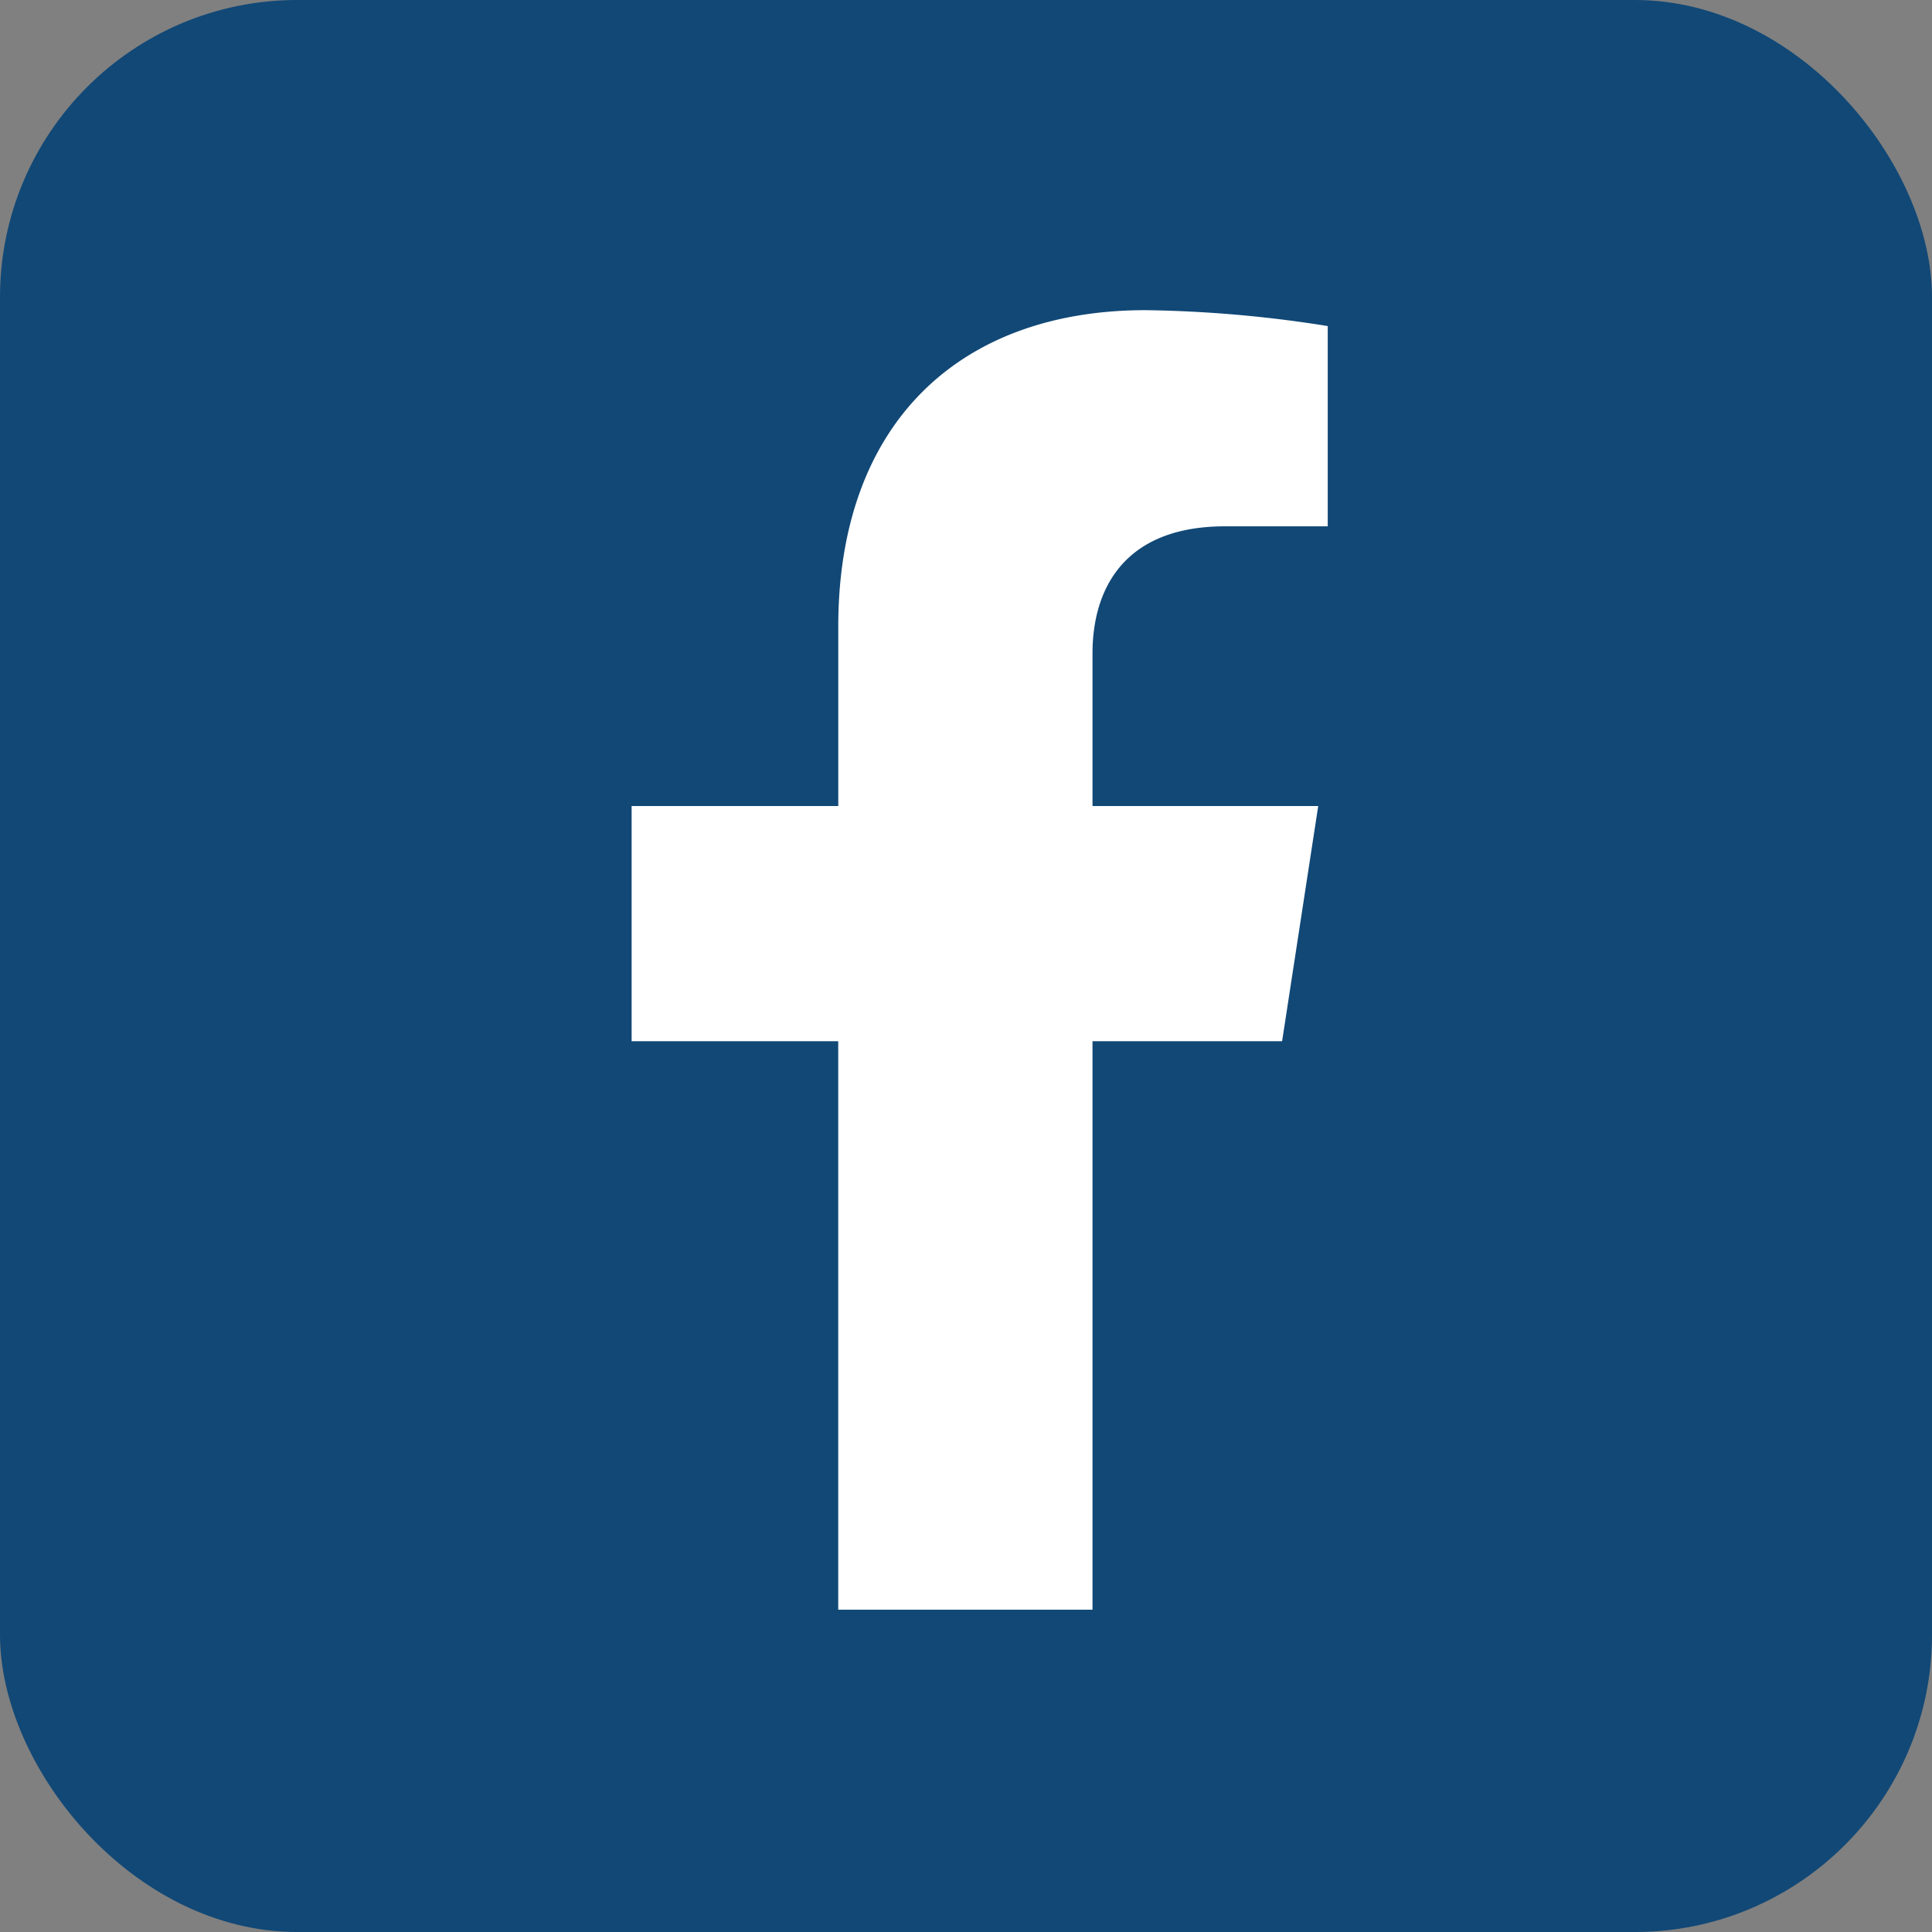 <svg xmlns="http://www.w3.org/2000/svg" width="52" height="52" viewBox="0 0 52 52">
  <rect x="0" y="0" width="52" height="52" fill="#808080" stroke="none"/>
  <g id="Gruppe_49" data-name="Gruppe 49" transform="translate(-1182 -5698)">
    <g id="Gruppe_46" data-name="Gruppe 46" transform="translate(-307)">
      <rect id="Rechteck_35" data-name="Rechteck 35" width="52" height="52" rx="8" transform="translate(1489 5698)" fill="#114876"/>
    </g>
    <path id="Icon_awesome-facebook-f" data-name="Icon awesome-facebook-f" d="M19.117,19.677l.972-6.331H14.014V9.238c0-1.732.849-3.42,3.569-3.42h2.762V.428A33.677,33.677,0,0,0,15.443,0c-5,0-8.272,3.032-8.272,8.521v4.825H1.609v6.331H7.17v15.3h6.844v-15.3Z" transform="translate(1197.391 5706.348)" fill="#fff"/>
  </g>
</svg>
